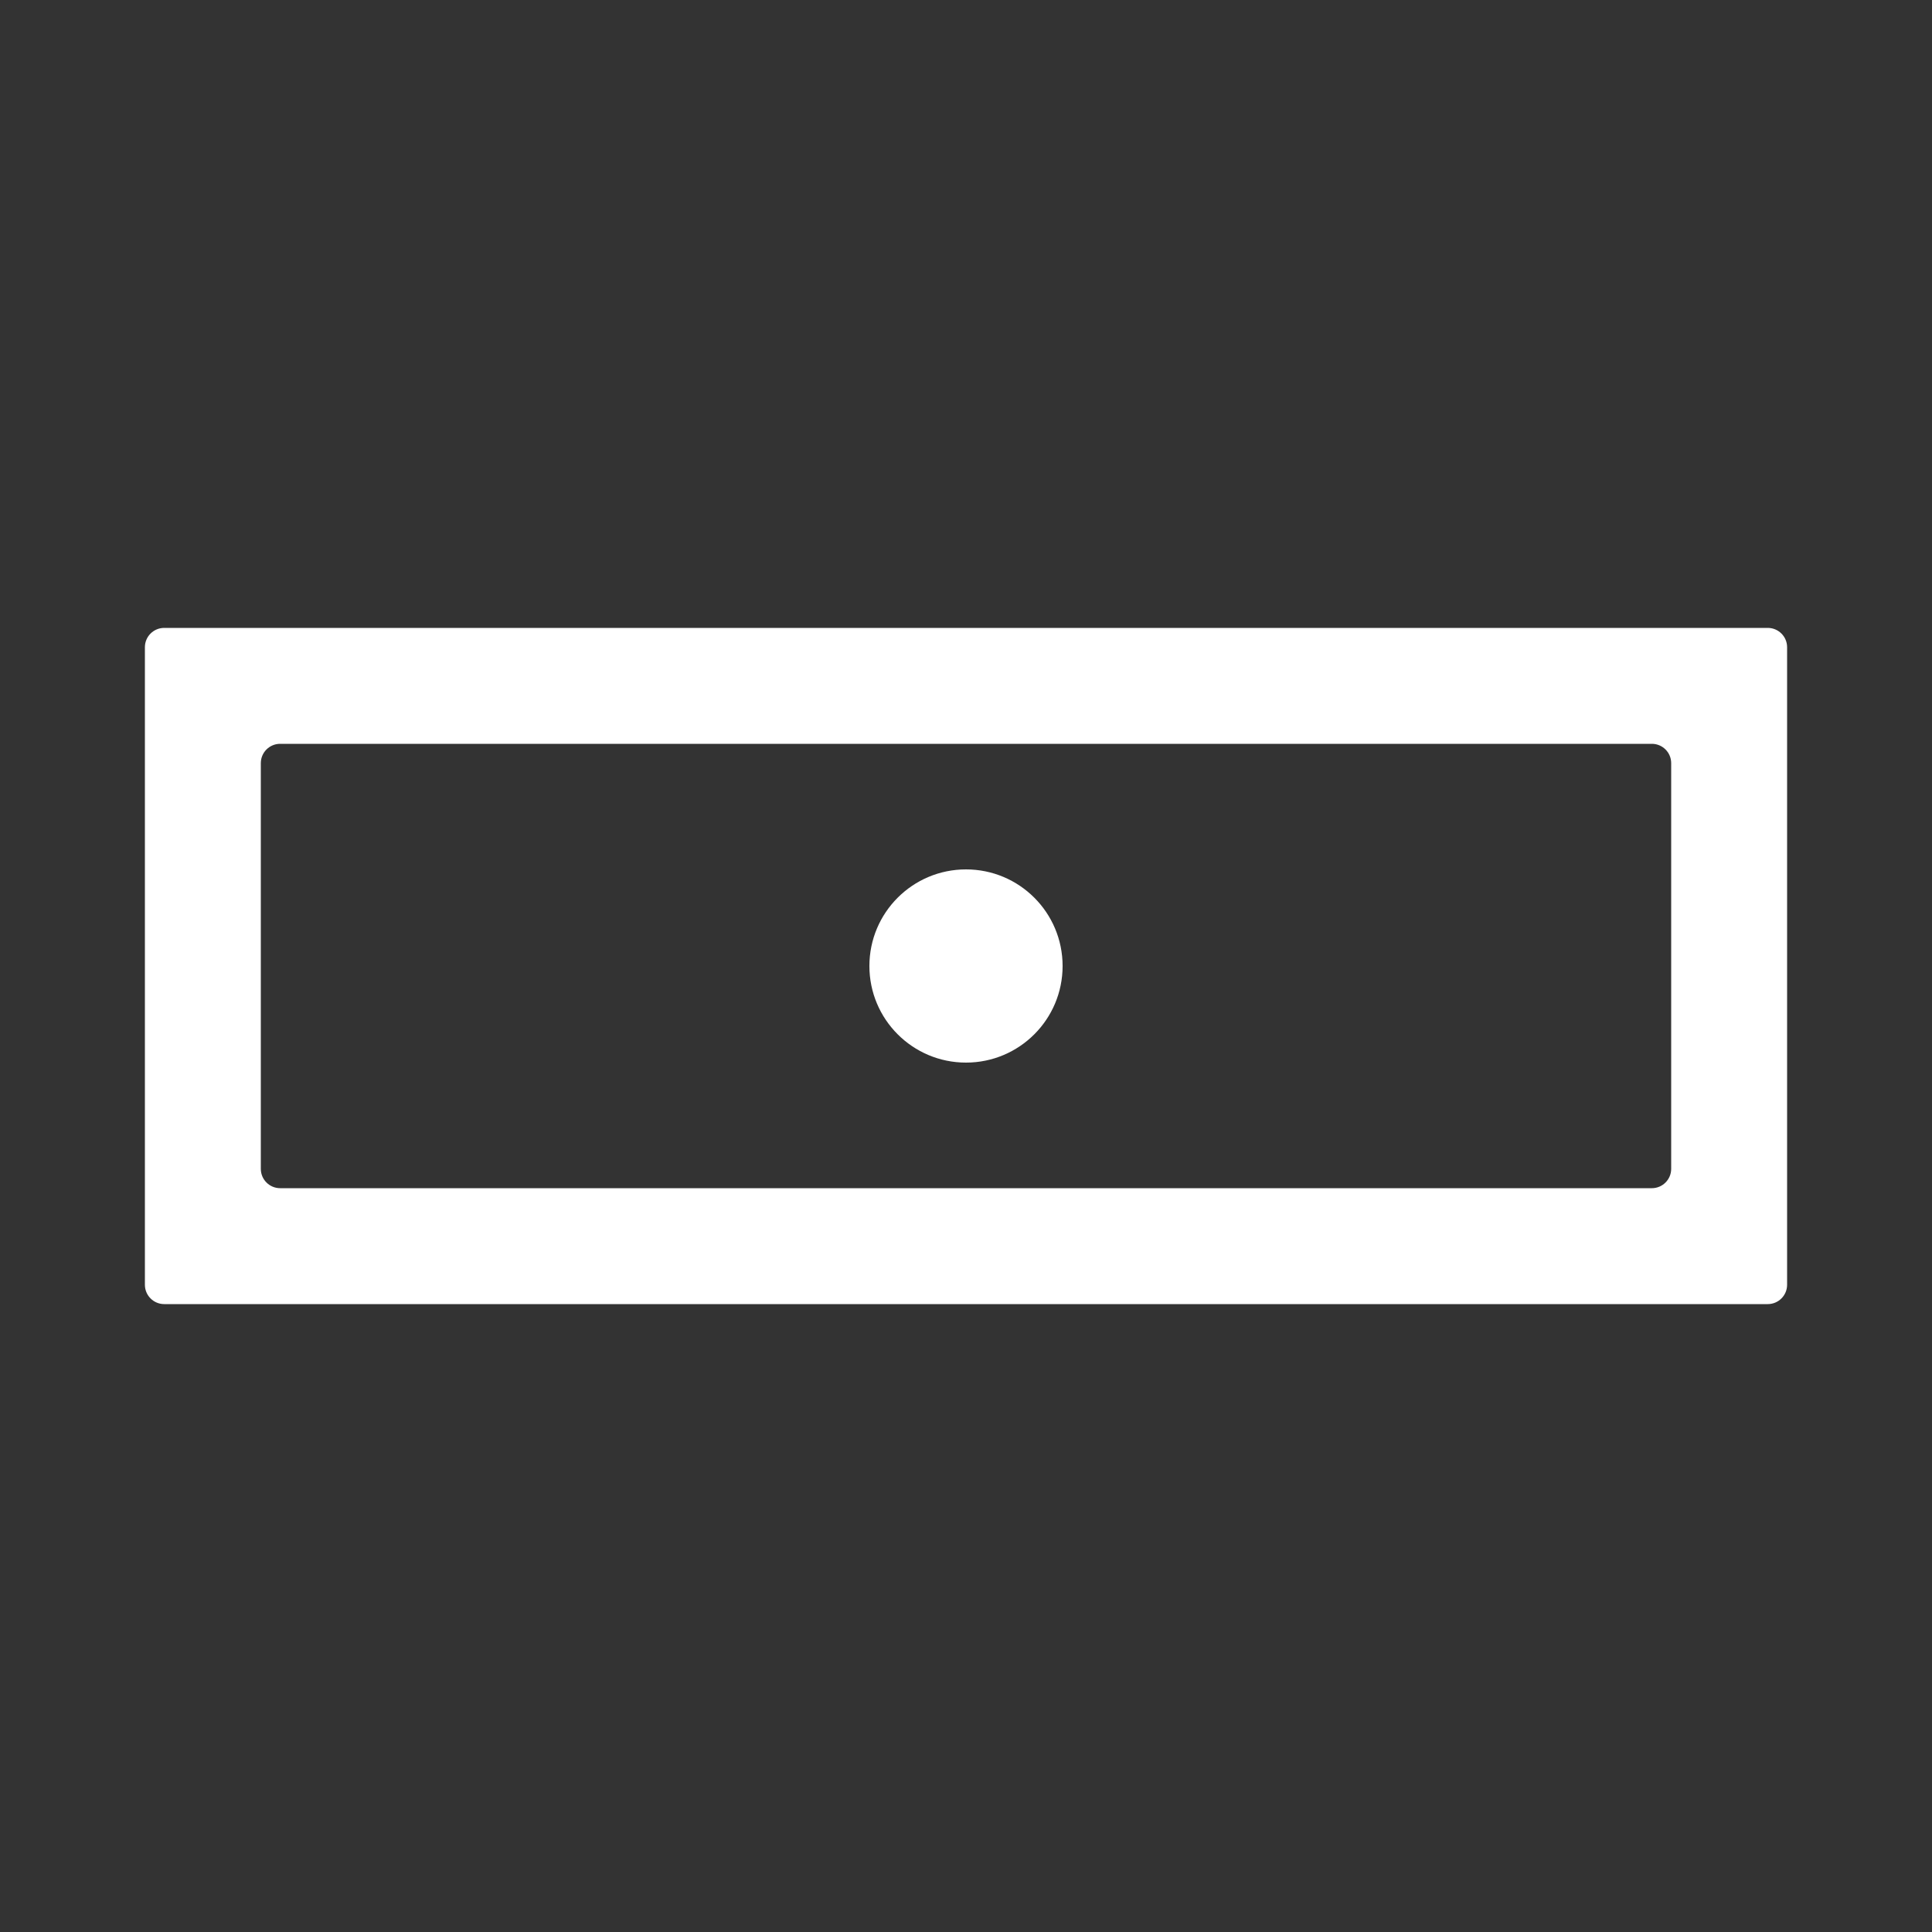 <svg width="50" height="50" viewBox="0 0 50 50" fill="none" xmlns="http://www.w3.org/2000/svg">
<rect x="0" y="0" width="50" height="50" fill="#333333" stroke="none"/>
<path fill-rule="evenodd" clip-rule="evenodd" d="M42.75 19.25C43.026 19.25 43.25 19.474 43.25 19.75V30.25C43.25 30.526 43.026 30.75 42.75 30.75H7.25C6.974 30.75 6.75 30.526 6.75 30.25V19.75C6.75 19.474 6.974 19.25 7.25 19.25H42.75ZM3.75 16.75C3.75 16.474 3.974 16.25 4.25 16.25H45.75C46.026 16.25 46.25 16.474 46.25 16.75V33.25C46.25 33.526 46.026 33.75 45.75 33.75H4.25C3.974 33.75 3.75 33.526 3.75 33.25V16.75ZM25 27.5C26.381 27.5 27.5 26.381 27.5 25C27.5 23.619 26.381 22.5 25 22.5C23.619 22.5 22.5 23.619 22.5 25C22.5 26.381 23.619 27.5 25 27.5Z" fill="white"/>
</svg>

